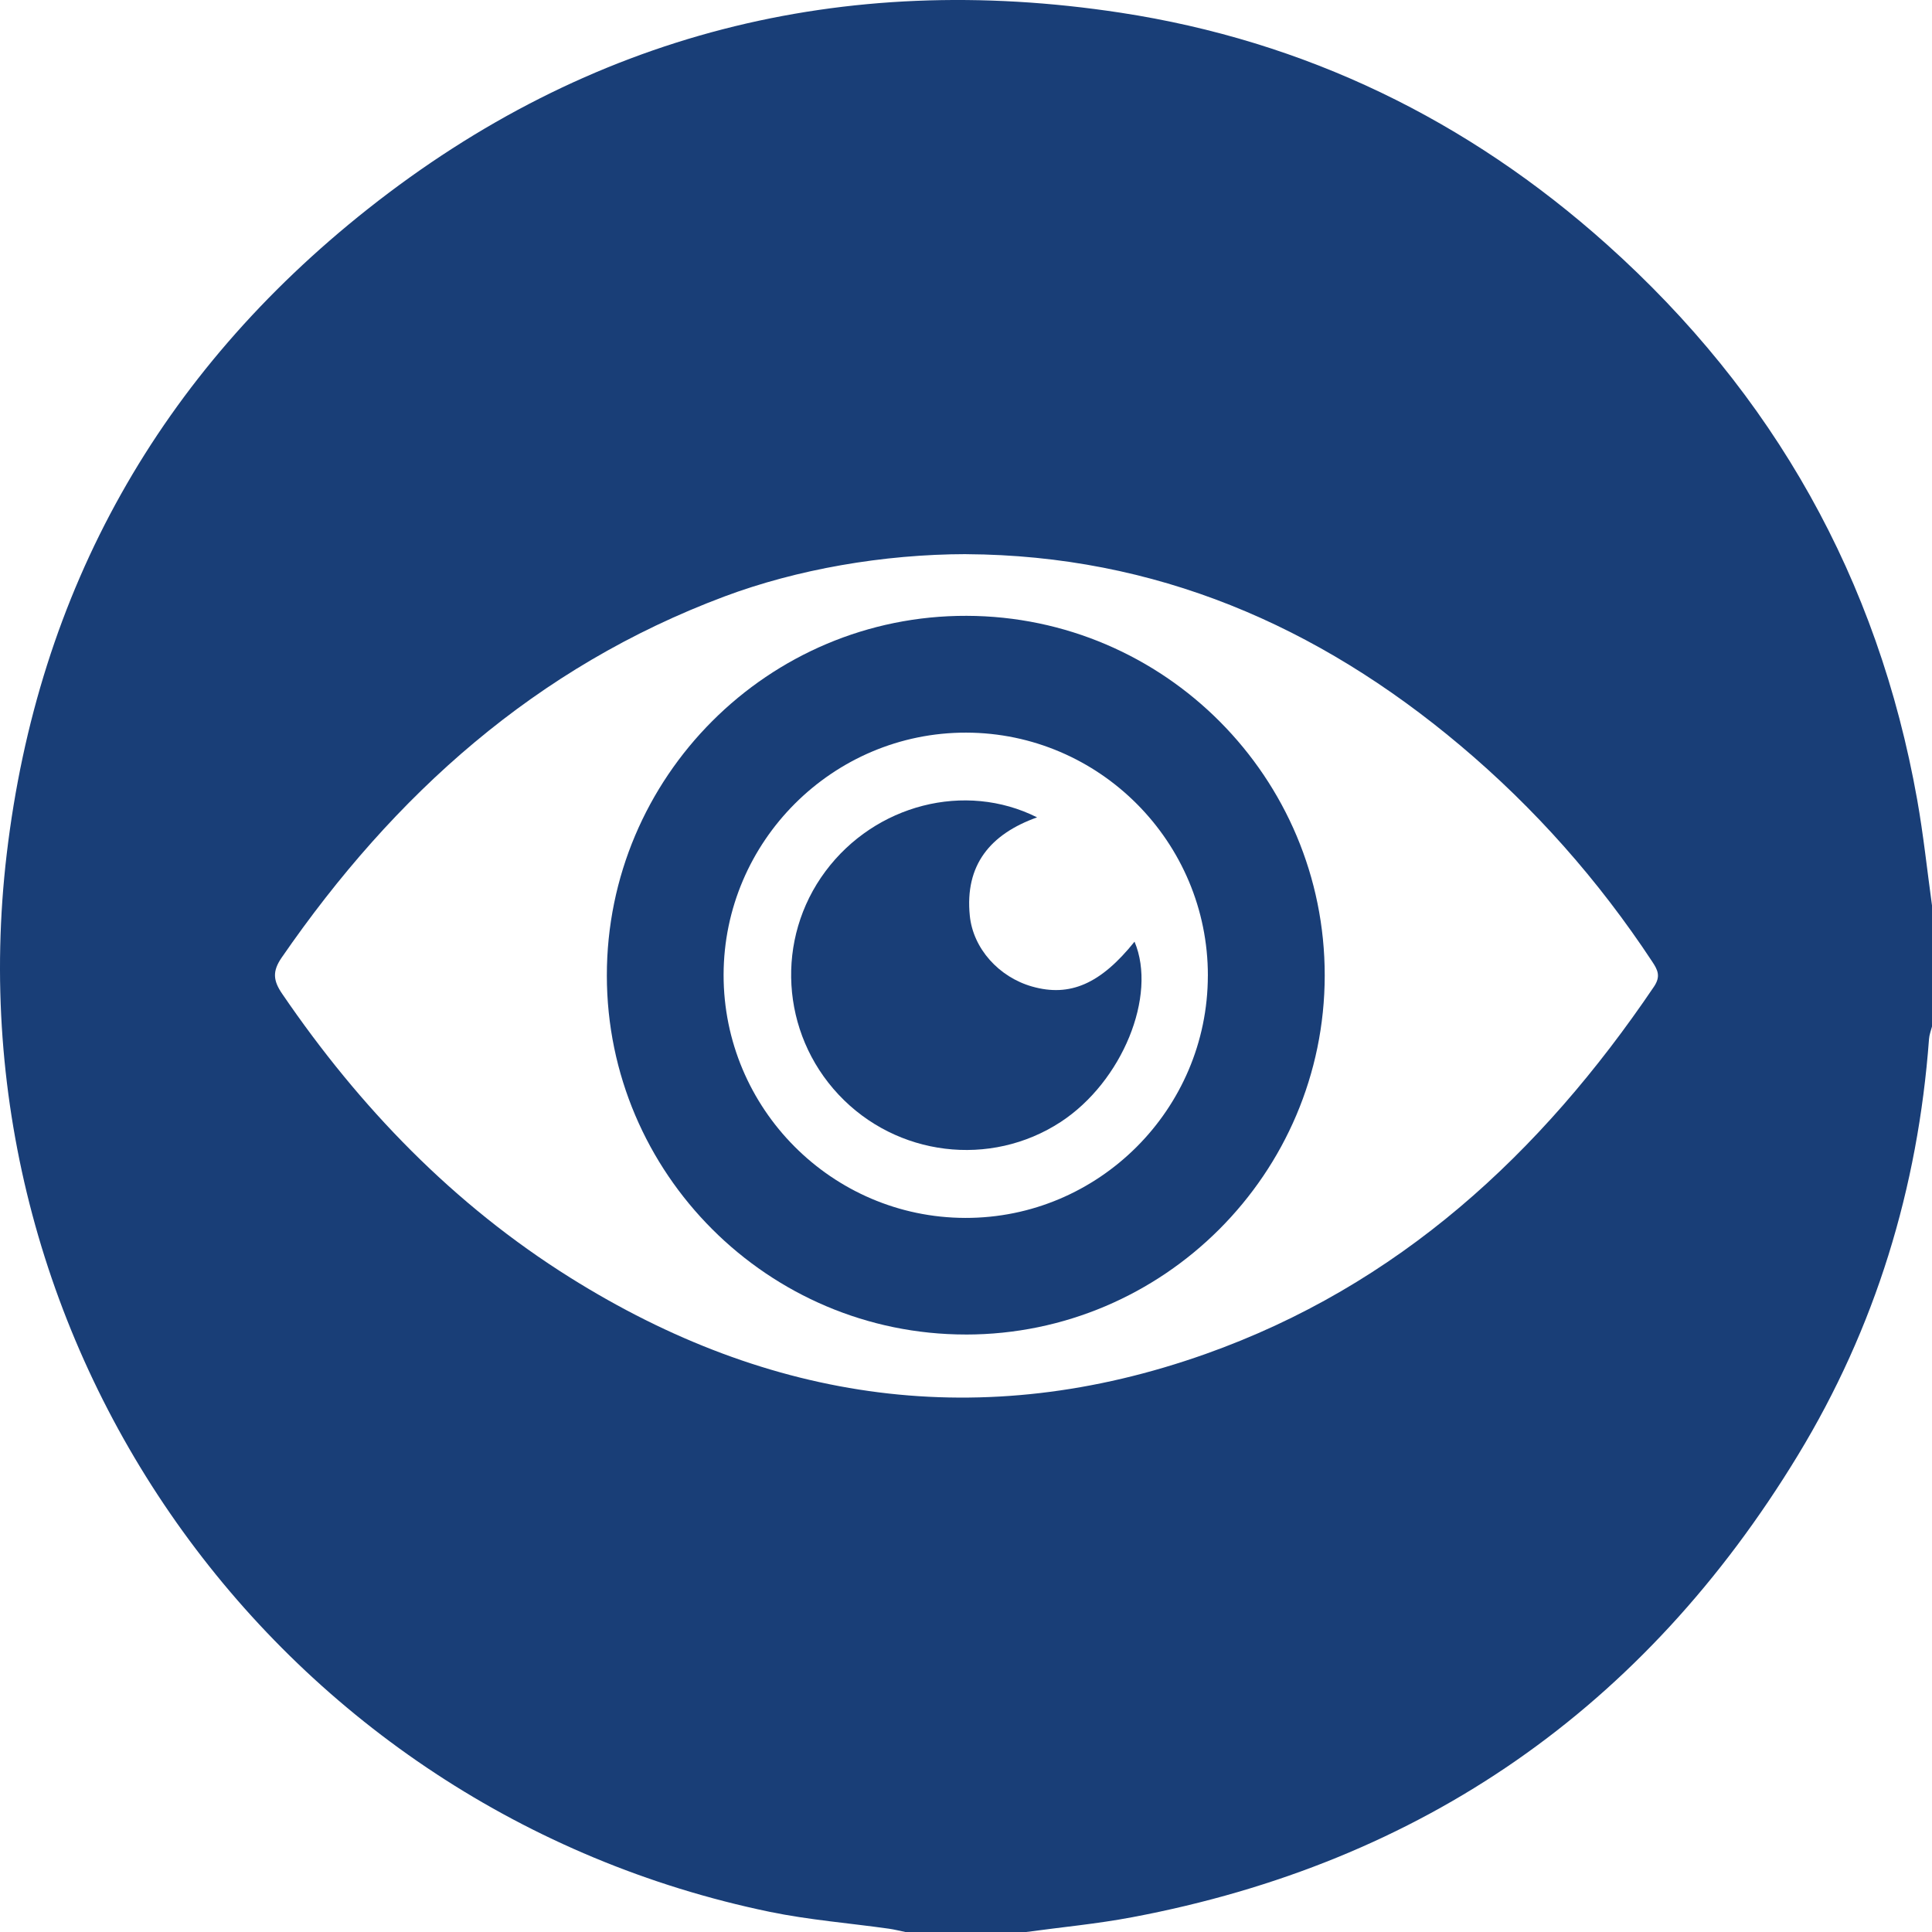 <svg width="77" height="77" viewBox="0 0 77 77" fill="none" xmlns="http://www.w3.org/2000/svg">
<g clip-path="url(#clip0_2180_1560)">
<path d="M40.898 77H36.085C35.868 76.956 35.652 76.901 35.432 76.869C33.847 76.646 32.242 76.519 30.676 76.196C11.166 72.152 -2.074 53.828 0.268 34.036C1.514 23.505 6.372 14.888 14.666 8.324C23.478 1.353 33.569 -1.187 44.657 0.506C52.017 1.63 58.498 4.778 64.047 9.748C70.69 15.698 74.843 23.072 76.409 31.869C76.658 33.269 76.807 34.687 77.001 36.095V40.908C76.959 41.075 76.893 41.239 76.881 41.41C76.441 47.351 74.747 52.914 71.654 58.001C65.546 68.05 56.706 74.228 45.124 76.411C43.729 76.675 42.309 76.807 40.9 77H40.898ZM38.513 22.085C35.188 22.09 31.762 22.691 28.869 23.774C21.365 26.585 15.715 31.657 11.226 38.165C10.848 38.713 10.888 39.085 11.247 39.609C14.335 44.136 18.076 48.009 22.729 50.923C30.674 55.898 39.143 57.12 48.037 53.967C55.719 51.243 61.414 45.985 65.92 39.322C66.197 38.91 66.068 38.656 65.851 38.328C63.712 35.084 61.162 32.202 58.19 29.703C52.504 24.921 46.037 22.131 38.514 22.087L38.513 22.085Z" fill="#193E77"/>
<path d="M38.492 53.187C30.616 53.187 24.192 46.767 24.186 38.886C24.18 30.966 30.624 24.52 38.527 24.544C46.41 24.567 52.804 30.993 52.797 38.882C52.789 46.768 46.371 53.187 38.493 53.188L38.492 53.187ZM48.14 38.888C48.146 33.56 43.819 29.209 38.507 29.199C33.195 29.19 28.847 33.531 28.839 38.852C28.833 44.18 33.156 48.528 38.471 48.54C43.785 48.552 48.133 44.212 48.139 38.888H48.14Z" fill="#193E77"/>
<path d="M45.217 37.531C46.127 39.686 44.724 43.112 42.278 44.713C39.476 46.547 35.73 46.089 33.422 43.627C31.113 41.166 30.893 37.413 32.902 34.721C34.883 32.065 38.465 31.136 41.333 32.576C39.465 33.243 38.447 34.477 38.652 36.499C38.784 37.806 39.812 38.944 41.137 39.319C42.645 39.747 43.869 39.21 45.218 37.529L45.217 37.531Z" fill="#193E77"/>
</g>
<defs>
<clipPath id="clip0_2180_1560">
<rect width="77" height="77" fill="white"/>
</clipPath>
</defs>
</svg>
